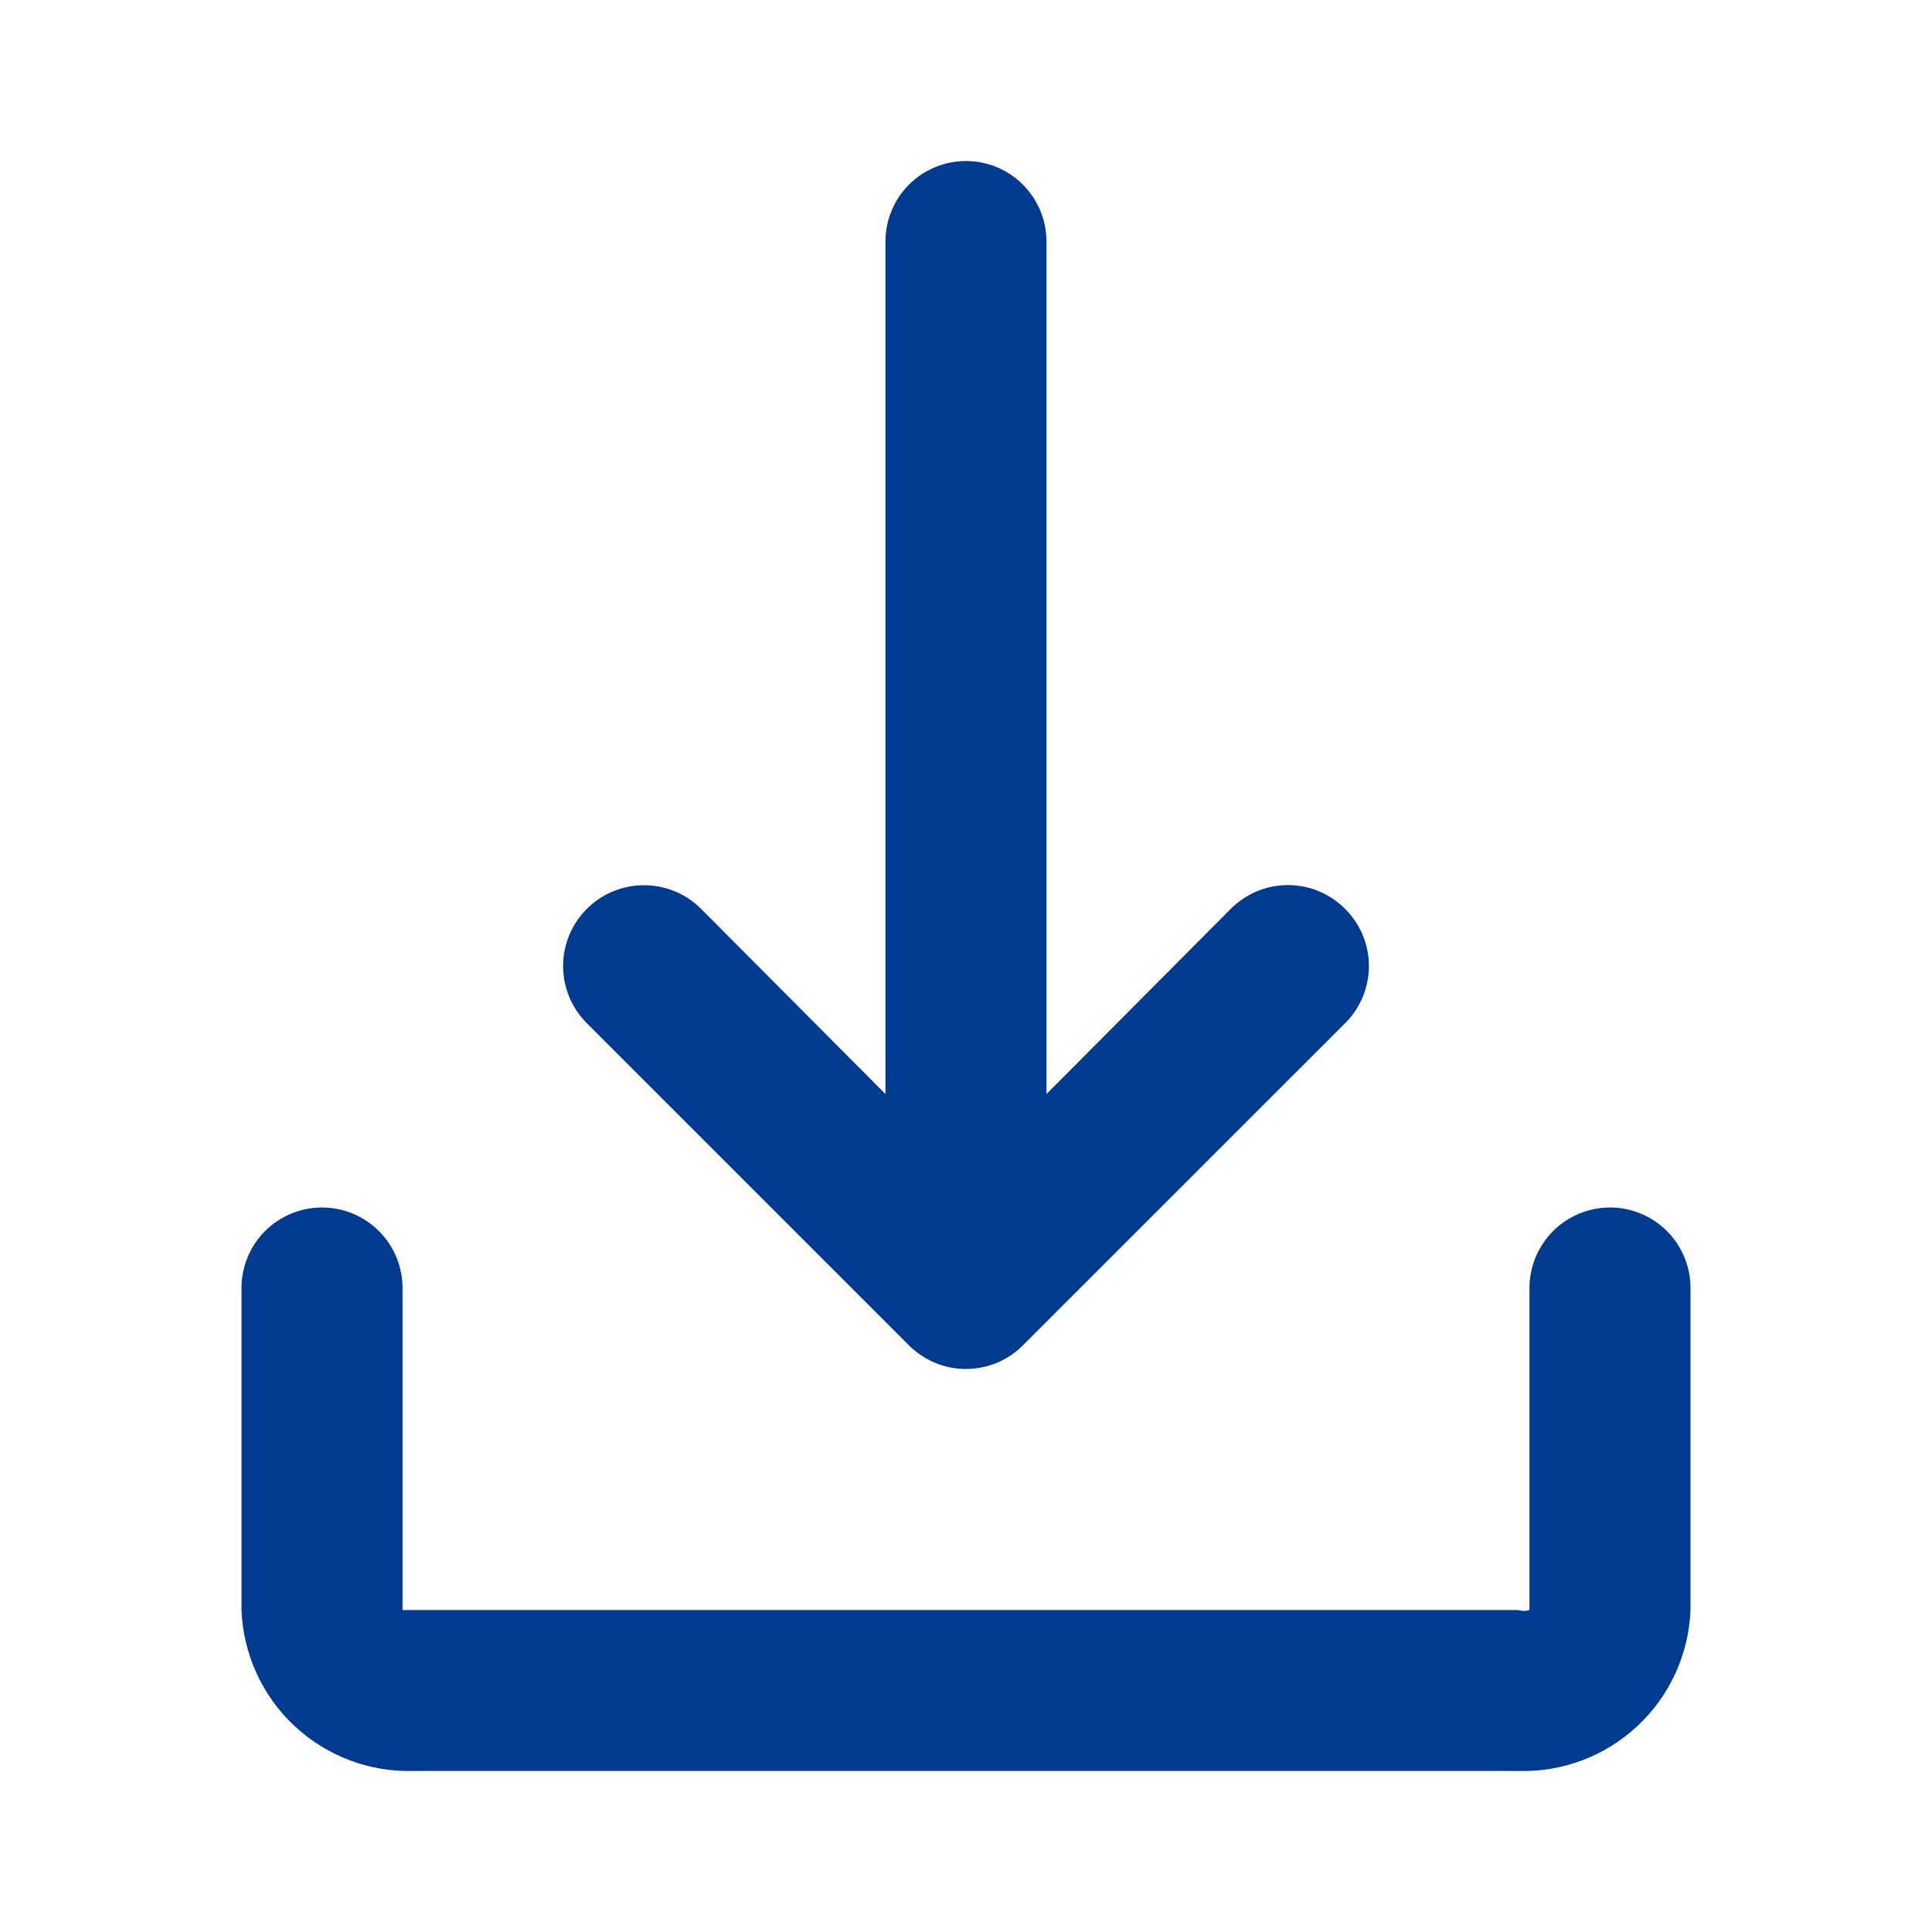 <svg width="26" height="26" viewBox="0 0 26 26" fill="none" xmlns="http://www.w3.org/2000/svg">
<path d="M18.102 12.231C18.001 12.13 17.881 12.049 17.749 11.994C17.617 11.939 17.476 11.911 17.333 11.911C17.189 11.911 17.048 11.939 16.916 11.994C16.784 12.049 16.664 12.13 16.563 12.231L14.083 14.723V3.25C14.083 2.963 13.968 2.687 13.765 2.484C13.562 2.281 13.287 2.167 12.999 2.167C12.712 2.167 12.436 2.281 12.233 2.484C12.03 2.687 11.916 2.963 11.916 3.25V14.723L9.435 12.231C9.231 12.027 8.954 11.913 8.666 11.913C8.377 11.913 8.101 12.027 7.897 12.231C7.693 12.435 7.578 12.712 7.578 13C7.578 13.143 7.606 13.285 7.661 13.417C7.716 13.549 7.796 13.668 7.897 13.77L12.23 18.103C12.331 18.204 12.451 18.285 12.583 18.34C12.715 18.395 12.856 18.423 12.999 18.423C13.142 18.423 13.284 18.395 13.416 18.34C13.548 18.285 13.668 18.204 13.768 18.103L18.102 13.77C18.203 13.669 18.284 13.549 18.339 13.417C18.394 13.285 18.422 13.143 18.422 13C18.422 12.857 18.394 12.716 18.339 12.584C18.284 12.452 18.203 12.332 18.102 12.231Z" fill="#003B90"/>
<path d="M20.432 23.833H5.568C4.974 23.851 4.397 23.633 3.963 23.227C3.529 22.822 3.273 22.261 3.25 21.667V17.333C3.25 17.046 3.364 16.77 3.567 16.567C3.77 16.364 4.046 16.25 4.333 16.25C4.621 16.25 4.896 16.364 5.099 16.567C5.303 16.77 5.417 17.046 5.417 17.333V21.667C5.417 21.667 5.482 21.667 5.568 21.667H20.432C20.481 21.683 20.534 21.683 20.583 21.667V17.333C20.583 17.046 20.698 16.77 20.901 16.567C21.104 16.364 21.379 16.25 21.667 16.25C21.954 16.25 22.23 16.364 22.433 16.567C22.636 16.77 22.75 17.046 22.75 17.333V21.667C22.727 22.261 22.471 22.822 22.037 23.227C21.603 23.633 21.026 23.851 20.432 23.833Z" fill="#003B90"/>
</svg>
